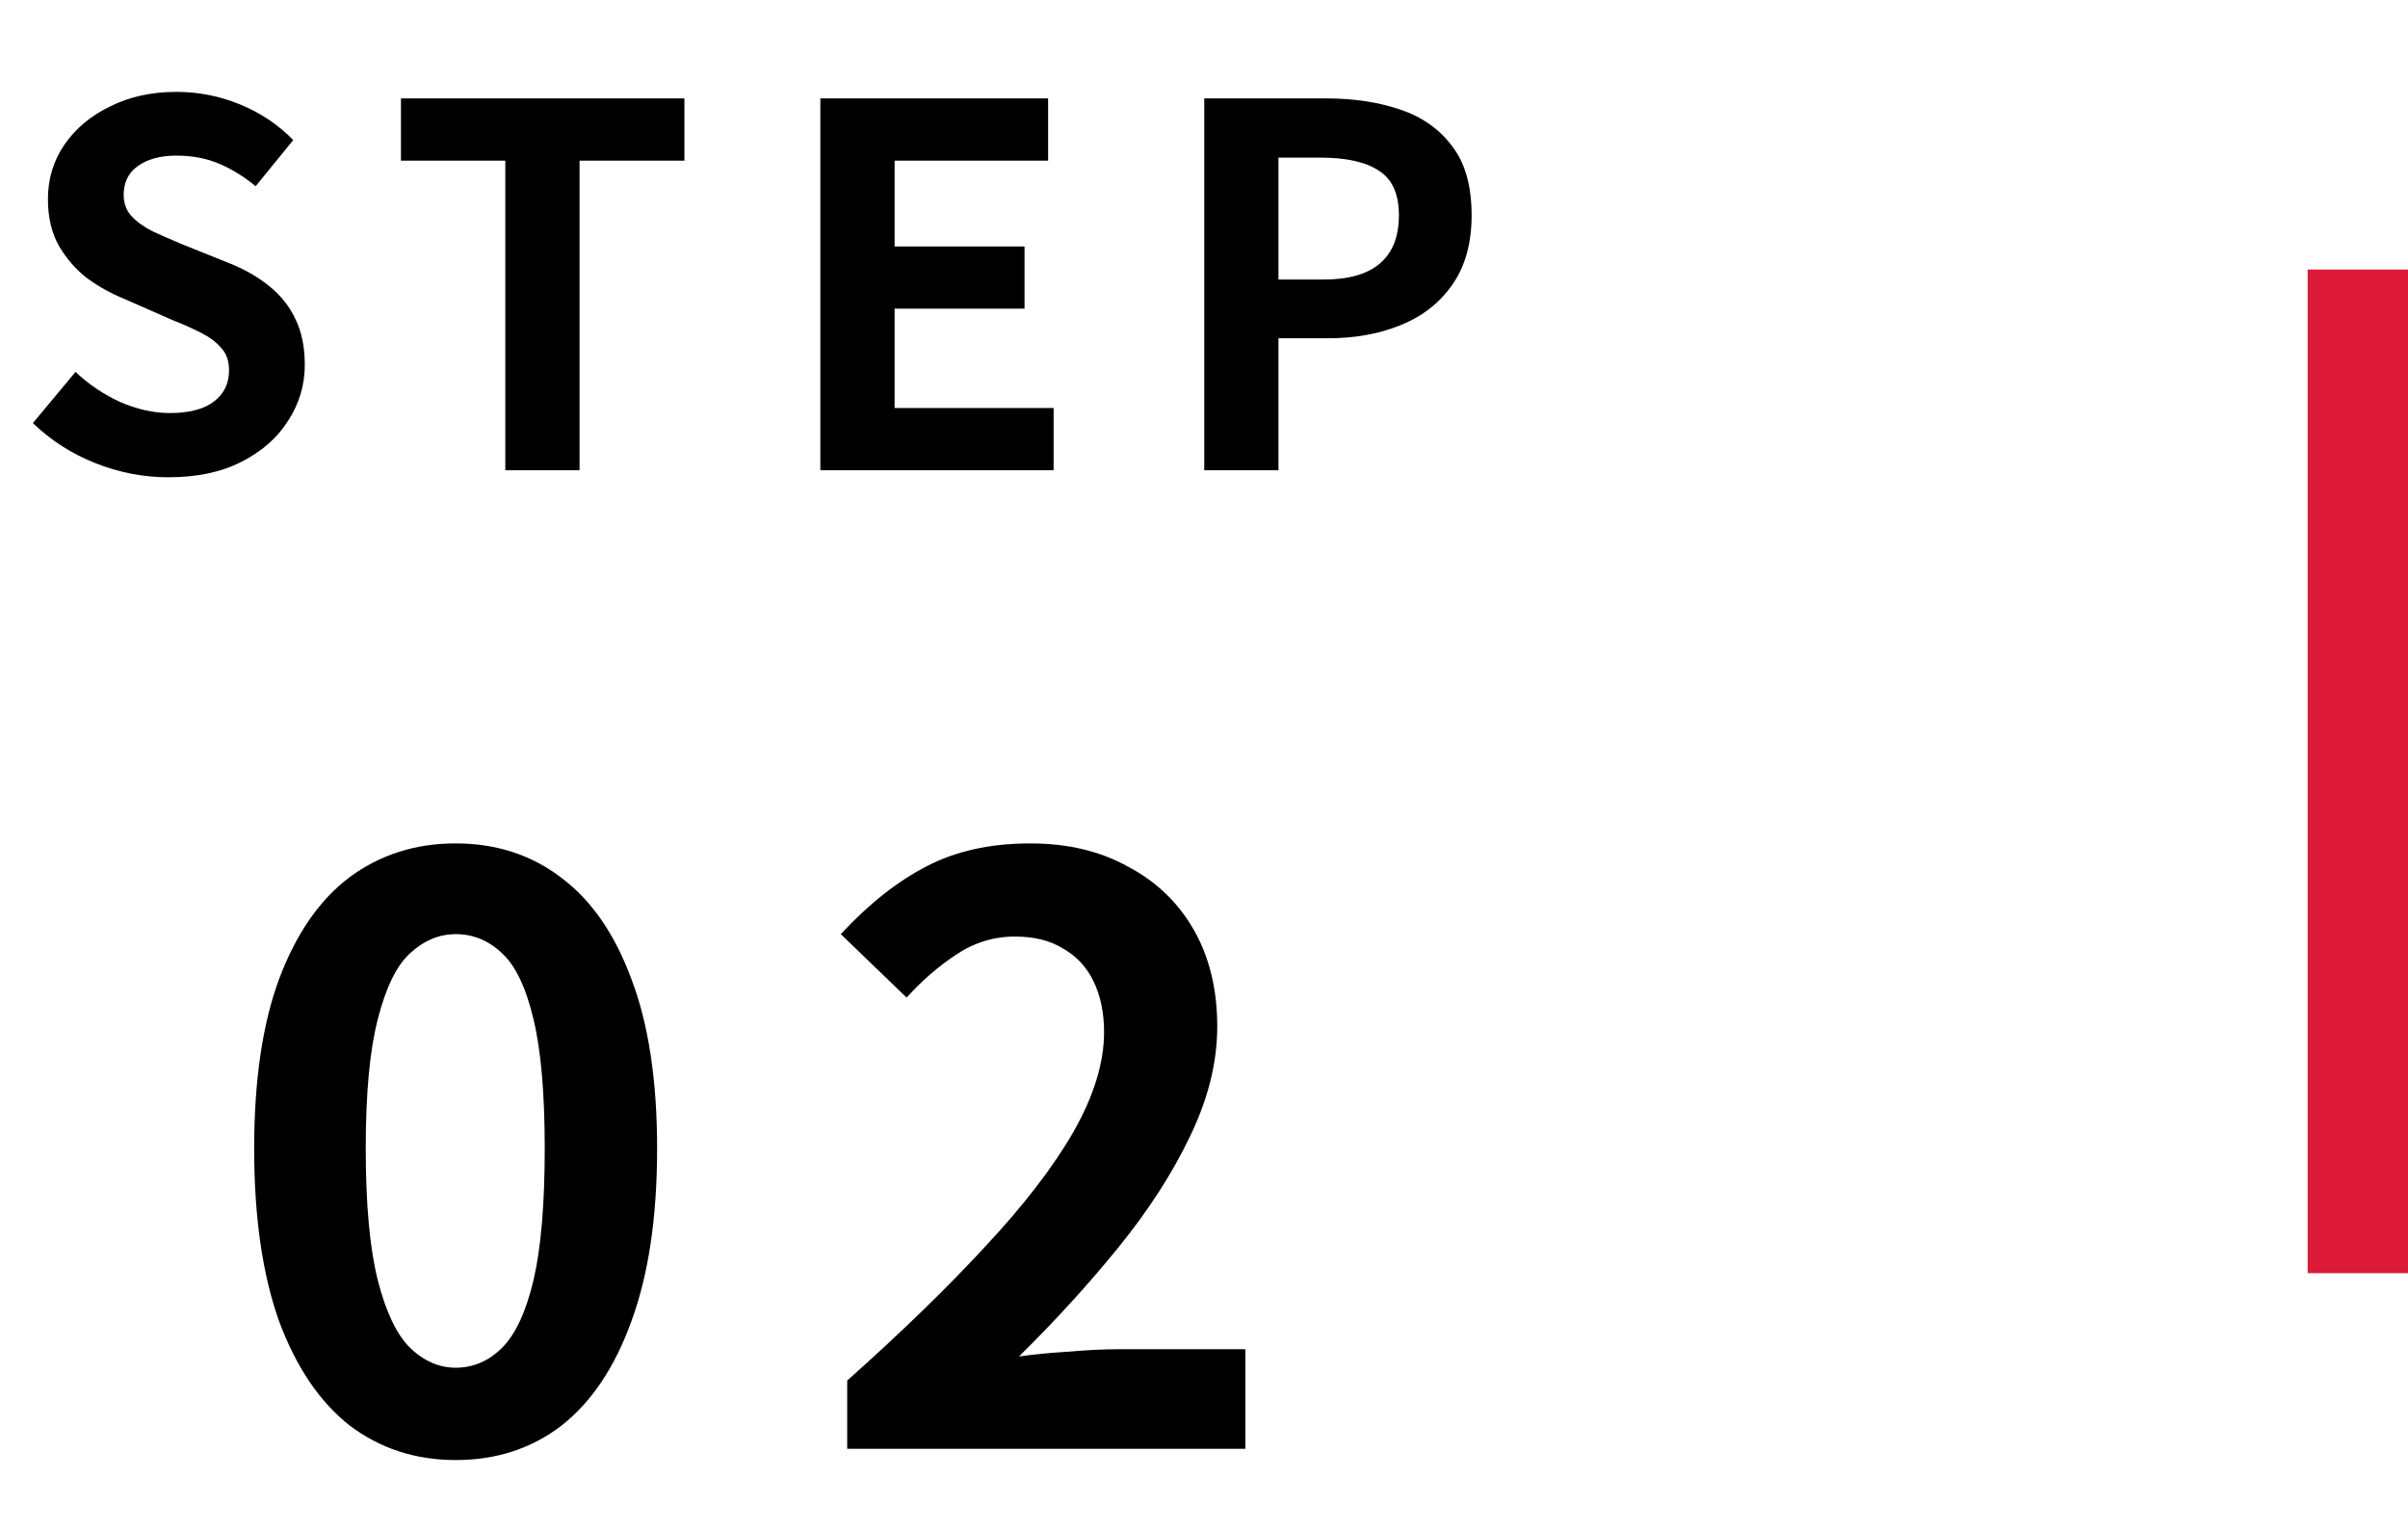 <svg width="96" height="61" viewBox="0 0 96 61" fill="none" xmlns="http://www.w3.org/2000/svg">
<path d="M6.711 19.022C5.724 19.022 4.757 18.835 3.811 18.462C2.864 18.088 2.031 17.555 1.311 16.862L3.011 14.822C3.531 15.315 4.124 15.715 4.791 16.022C5.471 16.315 6.131 16.462 6.771 16.462C7.544 16.462 8.131 16.308 8.531 16.002C8.931 15.695 9.131 15.282 9.131 14.762C9.131 14.388 9.031 14.095 8.831 13.882C8.644 13.655 8.384 13.455 8.051 13.282C7.717 13.108 7.331 12.935 6.891 12.762L4.931 11.902C4.437 11.702 3.957 11.435 3.491 11.102C3.037 10.755 2.657 10.322 2.351 9.802C2.057 9.282 1.911 8.662 1.911 7.942C1.911 7.128 2.131 6.402 2.571 5.762C3.011 5.122 3.617 4.615 4.391 4.242C5.164 3.855 6.044 3.662 7.031 3.662C7.911 3.662 8.757 3.828 9.571 4.162C10.384 4.495 11.091 4.968 11.691 5.582L10.191 7.422C9.724 7.035 9.237 6.735 8.731 6.522C8.224 6.308 7.657 6.202 7.031 6.202C6.391 6.202 5.877 6.342 5.491 6.622C5.117 6.888 4.931 7.268 4.931 7.762C4.931 8.108 5.037 8.395 5.251 8.622C5.464 8.848 5.744 9.048 6.091 9.222C6.437 9.382 6.817 9.548 7.231 9.722L9.171 10.502C9.771 10.742 10.291 11.042 10.731 11.402C11.184 11.762 11.531 12.195 11.771 12.702C12.024 13.208 12.151 13.822 12.151 14.542C12.151 15.342 11.931 16.082 11.491 16.762C11.064 17.442 10.444 17.988 9.631 18.402C8.831 18.815 7.857 19.022 6.711 19.022ZM20.145 18.742V6.402H15.985V3.922H27.285V6.402H23.105V18.742H20.145ZM32.705 18.742V3.922H41.785V6.402H35.665V9.822H40.845V12.302H35.665V16.262H42.005V18.742H32.705ZM48.01 18.742V3.922H52.87C53.963 3.922 54.943 4.068 55.809 4.362C56.69 4.655 57.383 5.142 57.889 5.822C58.41 6.488 58.669 7.408 58.669 8.582C58.669 9.702 58.41 10.628 57.889 11.362C57.383 12.082 56.696 12.615 55.83 12.962C54.976 13.308 54.016 13.482 52.95 13.482H50.969V18.742H48.01ZM50.969 11.142H52.749C53.763 11.142 54.516 10.928 55.01 10.502C55.516 10.075 55.77 9.435 55.77 8.582C55.77 7.728 55.503 7.135 54.969 6.802C54.45 6.455 53.676 6.282 52.65 6.282H50.969V11.142Z" fill="black"/>
<path d="M18.165 58.19C16.565 58.19 15.157 57.731 13.941 56.814C12.746 55.875 11.808 54.488 11.125 52.654C10.464 50.798 10.133 48.504 10.133 45.774C10.133 43.064 10.464 40.814 11.125 39.022C11.808 37.208 12.746 35.854 13.941 34.958C15.157 34.062 16.565 33.614 18.165 33.614C19.786 33.614 21.194 34.072 22.389 34.99C23.584 35.886 24.512 37.23 25.173 39.022C25.856 40.814 26.197 43.064 26.197 45.774C26.197 48.504 25.856 50.798 25.173 52.654C24.512 54.488 23.584 55.875 22.389 56.814C21.194 57.731 19.786 58.19 18.165 58.19ZM18.165 54.51C18.869 54.51 19.488 54.243 20.021 53.71C20.554 53.176 20.97 52.28 21.269 51.022C21.568 49.742 21.717 47.992 21.717 45.774C21.717 43.576 21.568 41.859 21.269 40.622C20.97 39.363 20.554 38.488 20.021 37.998C19.488 37.486 18.869 37.23 18.165 37.23C17.504 37.23 16.896 37.486 16.341 37.998C15.808 38.488 15.381 39.363 15.061 40.622C14.741 41.859 14.581 43.576 14.581 45.774C14.581 47.992 14.741 49.742 15.061 51.022C15.381 52.28 15.808 53.176 16.341 53.71C16.896 54.243 17.504 54.51 18.165 54.51ZM33.776 57.742V55.022C35.931 53.102 37.765 51.32 39.28 49.678C40.816 48.035 41.989 46.51 42.8 45.102C43.611 43.672 44.016 42.35 44.016 41.134C44.016 40.366 43.877 39.694 43.6 39.118C43.323 38.542 42.917 38.104 42.384 37.806C41.872 37.486 41.232 37.326 40.464 37.326C39.611 37.326 38.821 37.571 38.096 38.062C37.392 38.531 36.741 39.096 36.144 39.758L33.52 37.23C34.629 36.035 35.76 35.139 36.912 34.542C38.085 33.923 39.472 33.614 41.072 33.614C42.565 33.614 43.867 33.923 44.976 34.542C46.107 35.139 46.981 35.982 47.6 37.07C48.219 38.158 48.528 39.438 48.528 40.91C48.528 42.339 48.165 43.8 47.44 45.294C46.736 46.766 45.787 48.238 44.592 49.71C43.397 51.182 42.075 52.632 40.624 54.062C41.243 53.976 41.904 53.912 42.608 53.87C43.333 53.806 43.973 53.774 44.528 53.774H49.648V57.742H33.776Z" fill="black"/>
<line x1="94" y1="10.742" x2="94" y2="50.742" stroke="#DC1A38" stroke-width="4"/>
</svg>
